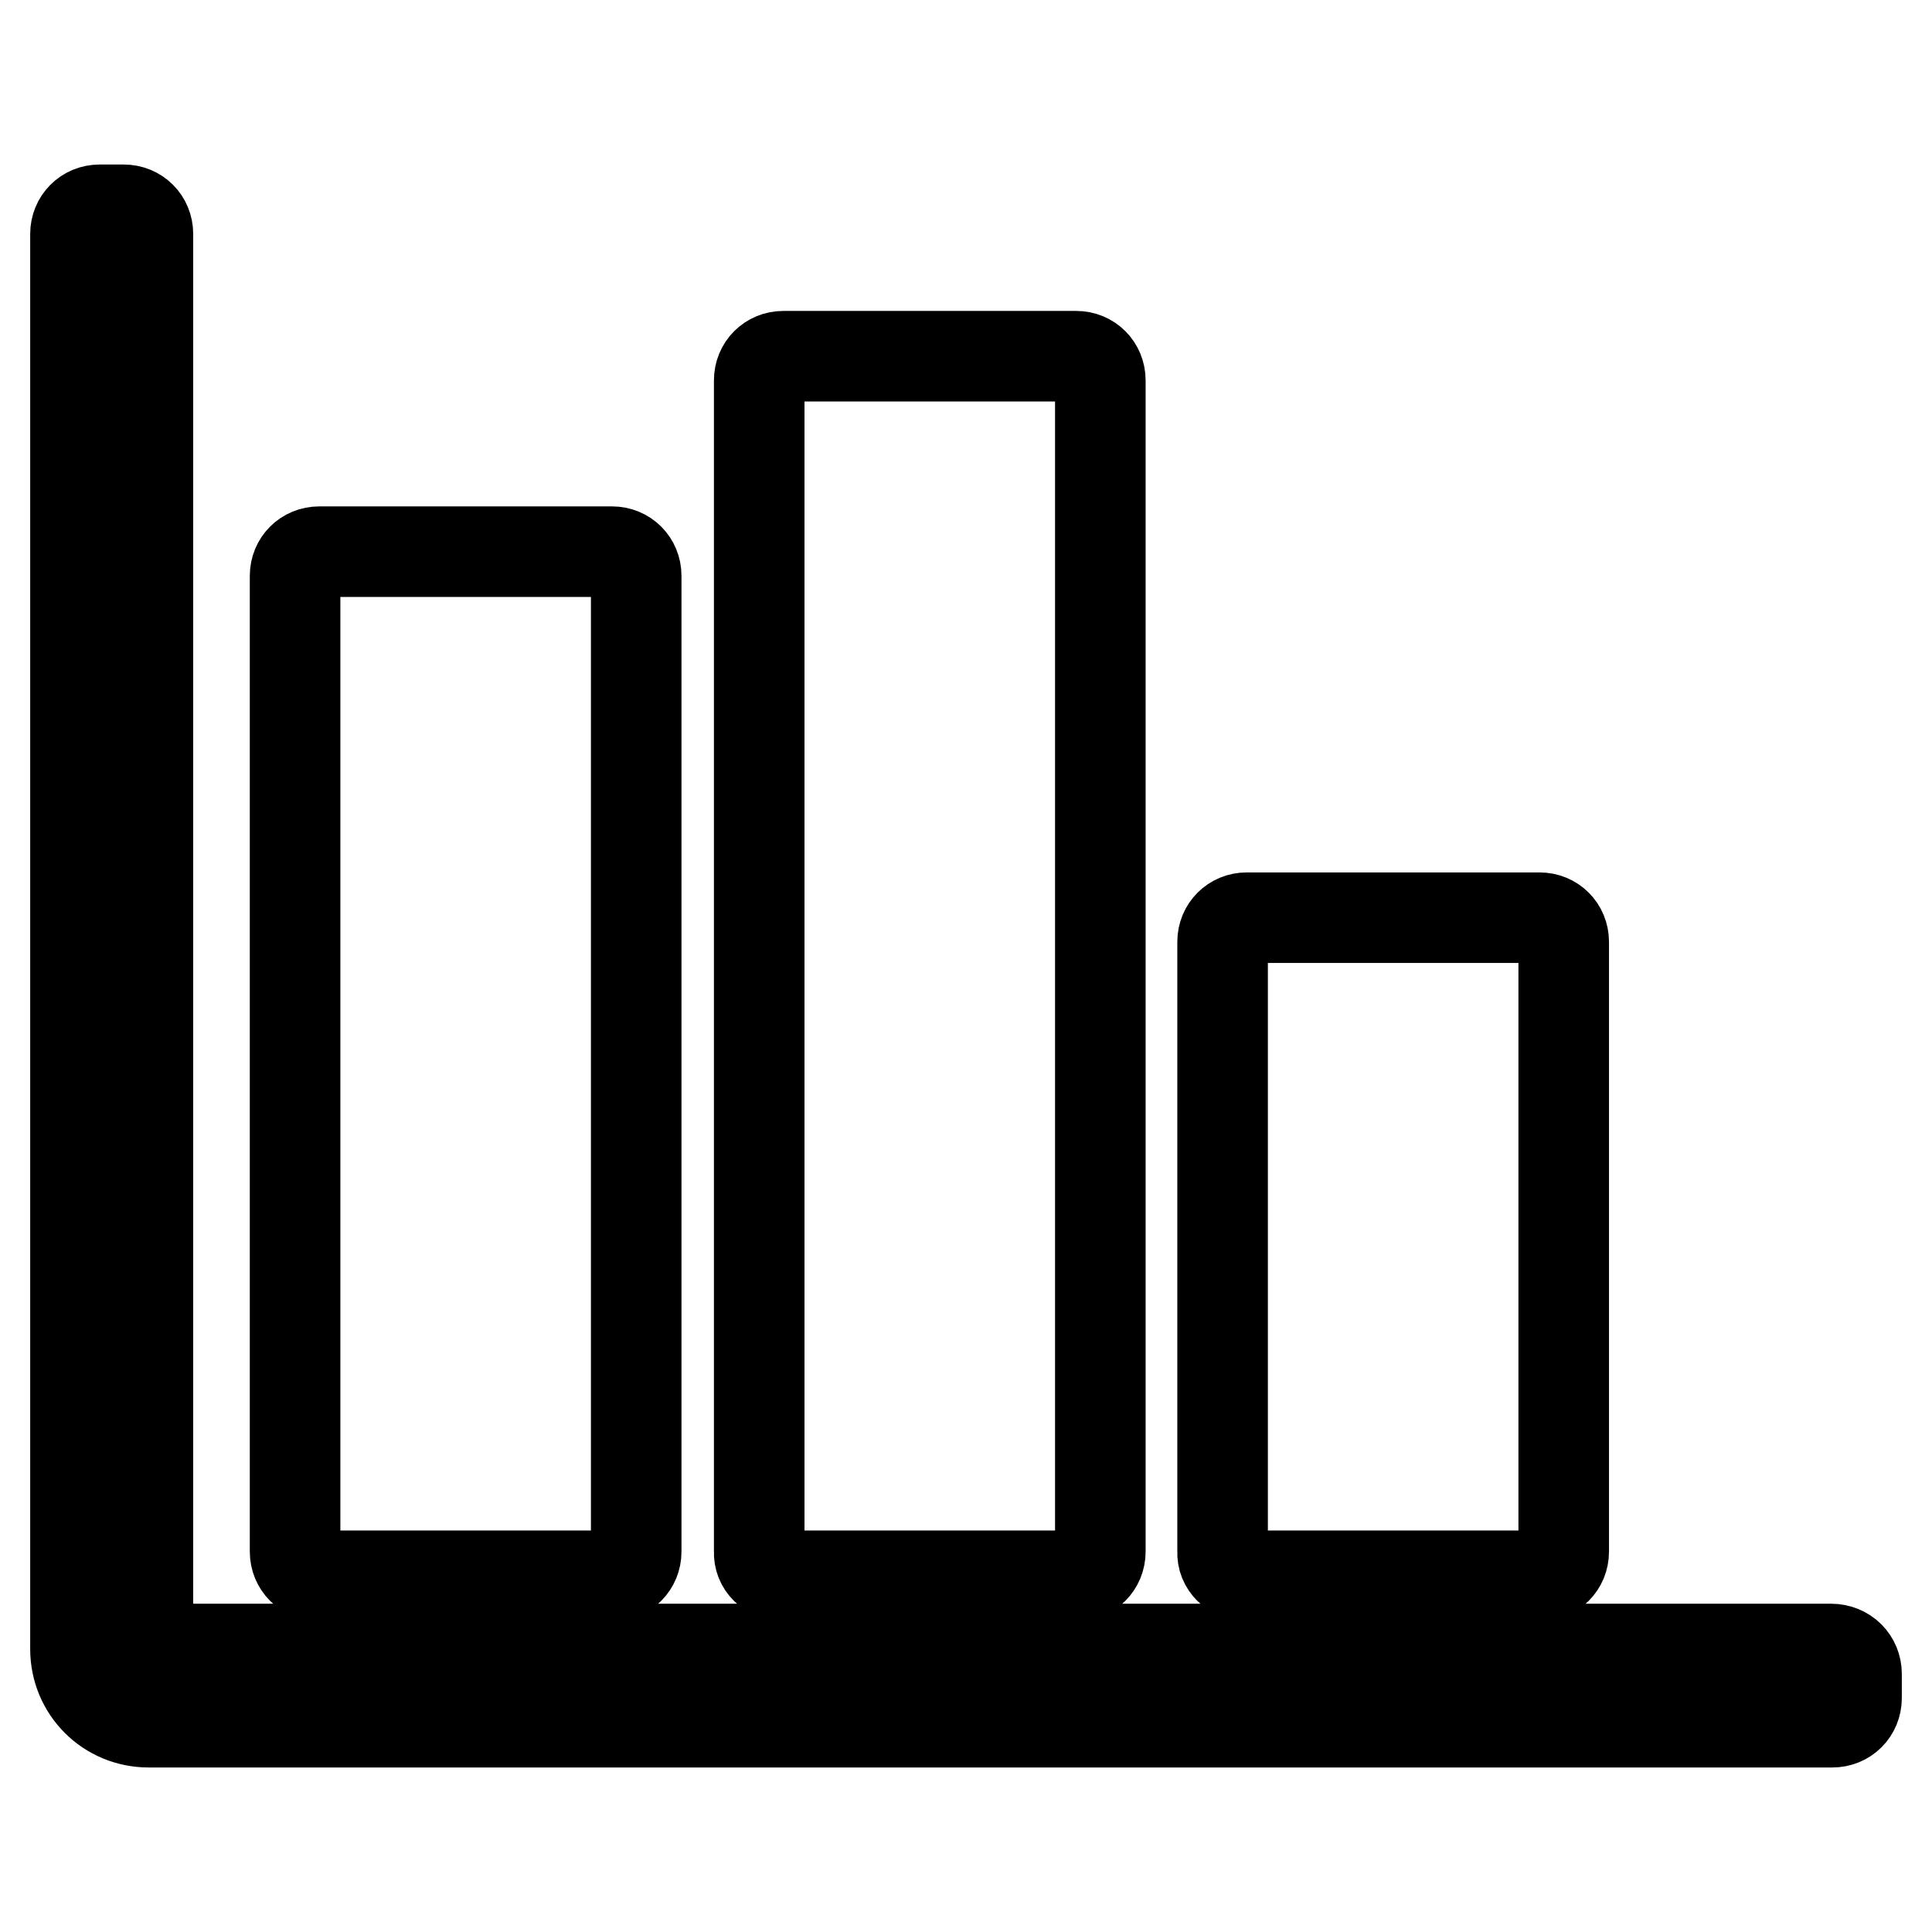 <?xml version="1.0" encoding="utf-8"?>
<!-- Svg Vector Icons : http://www.onlinewebfonts.com/icon -->
<!DOCTYPE svg PUBLIC "-//W3C//DTD SVG 1.1//EN" "http://www.w3.org/Graphics/SVG/1.1/DTD/svg11.dtd">
<svg version="1.1" xmlns="http://www.w3.org/2000/svg" xmlns:xlink="http://www.w3.org/1999/xlink" x="0px" y="0px" viewBox="0 0 256 256" enable-background="new 0 0 256 256" xml:space="preserve">
<g> <path stroke-width="12" fill-opacity="0" stroke="#000000"  d="M246,221.8v3.2c0,1.8-1.4,3.2-3.2,3.2H19.7c-5.4,0-9.7-4.3-9.7-9.7V31c0-1.8,1.4-3.2,3.2-3.2h3.2 c1.8,0,3.2,1.4,3.2,3.2v184.3c0,1.8,1.4,3.2,3.2,3.2h219.8C244.6,218.5,246,220,246,221.8z M42.3,208.8h38.8c1.8,0,3.2-1.4,3.2-3.2 V76.3c0-1.8-1.4-3.2-3.2-3.2H42.3c-1.8,0-3.2,1.4-3.2,3.2v129.3C39.1,207.4,40.5,208.8,42.3,208.8z M103.8,208.8h38.8 c1.8,0,3.2-1.4,3.2-3.2V50.4c0-1.8-1.4-3.2-3.2-3.2h-38.8c-1.8,0-3.2,1.4-3.2,3.2v155.2C100.5,207.4,102,208.8,103.8,208.8z  M165.2,208.8H204c1.8,0,3.2-1.4,3.2-3.2v-80.8c0-1.8-1.4-3.2-3.2-3.2h-38.8c-1.8,0-3.2,1.4-3.2,3.2v80.8 C161.9,207.4,163.4,208.8,165.2,208.8z"/></g>
</svg>